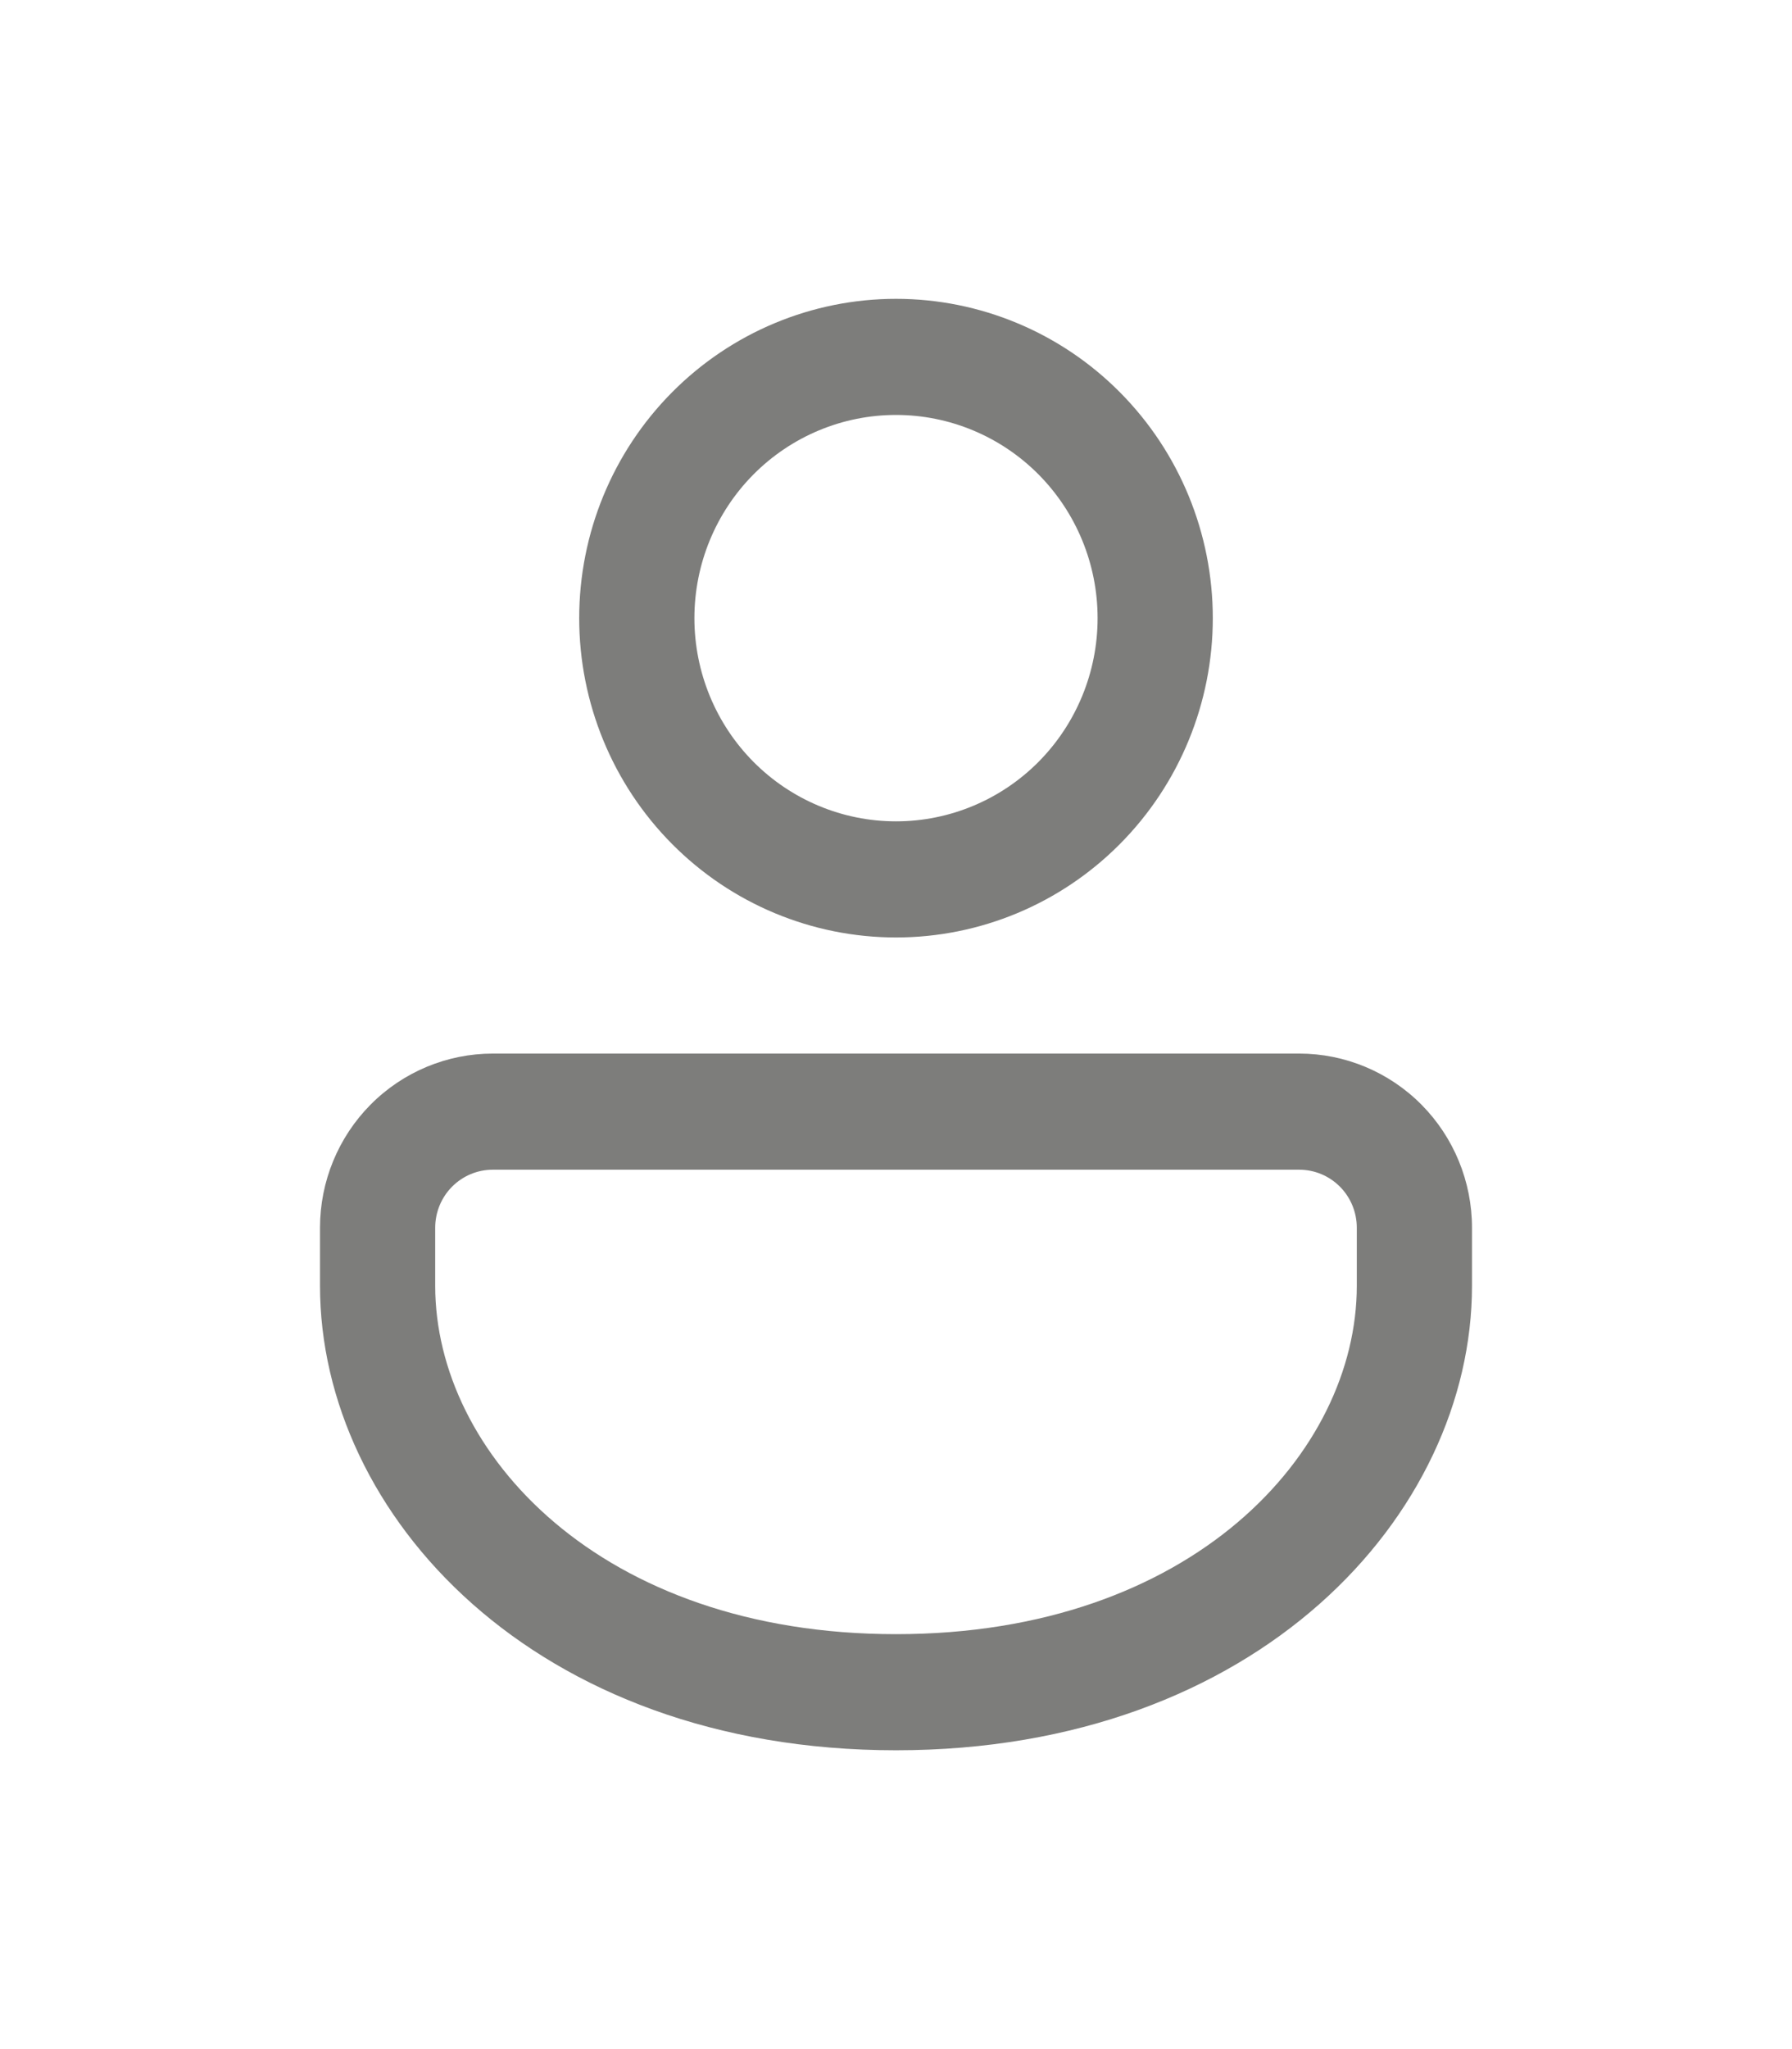 <?xml version="1.0" encoding="UTF-8"?> <svg xmlns="http://www.w3.org/2000/svg" width="42" height="48" viewBox="0 0 42 48" fill="none"><path d="M30.45 24.68C31.524 24.68 32.554 25.11 33.314 25.875C34.073 26.64 34.5 27.678 34.5 28.76V30.12C34.5 35.481 29.478 41 21 41C12.522 41 7.5 35.481 7.5 30.12V28.76C7.5 27.678 7.927 26.64 8.686 25.875C9.446 25.11 10.476 24.68 11.55 24.68H30.45ZM30.45 27.4H11.55C11.192 27.4 10.849 27.543 10.595 27.798C10.342 28.053 10.2 28.399 10.2 28.76V30.12C10.2 34.031 14.066 38.28 21 38.28C27.934 38.28 31.8 34.031 31.8 30.12V28.76C31.8 28.399 31.658 28.053 31.405 27.798C31.151 27.543 30.808 27.4 30.45 27.4ZM21 7C22.969 7 24.858 7.788 26.25 9.191C27.643 10.594 28.425 12.496 28.425 14.48C28.425 16.464 27.643 18.366 26.25 19.769C24.858 21.172 22.969 21.96 21 21.96C19.031 21.96 17.142 21.172 15.75 19.769C14.357 18.366 13.575 16.464 13.575 14.48C13.575 12.496 14.357 10.594 15.75 9.191C17.142 7.788 19.031 7 21 7ZM21 9.72C19.747 9.72 18.545 10.222 17.659 11.114C16.773 12.007 16.275 13.218 16.275 14.48C16.275 15.742 16.773 16.953 17.659 17.846C18.545 18.738 19.747 19.24 21 19.24C22.253 19.24 23.455 18.738 24.341 17.846C25.227 16.953 25.725 15.742 25.725 14.48C25.725 13.218 25.227 12.007 24.341 11.114C23.455 10.222 22.253 9.72 21 9.72Z" fill="#7D7D7B"></path></svg> 